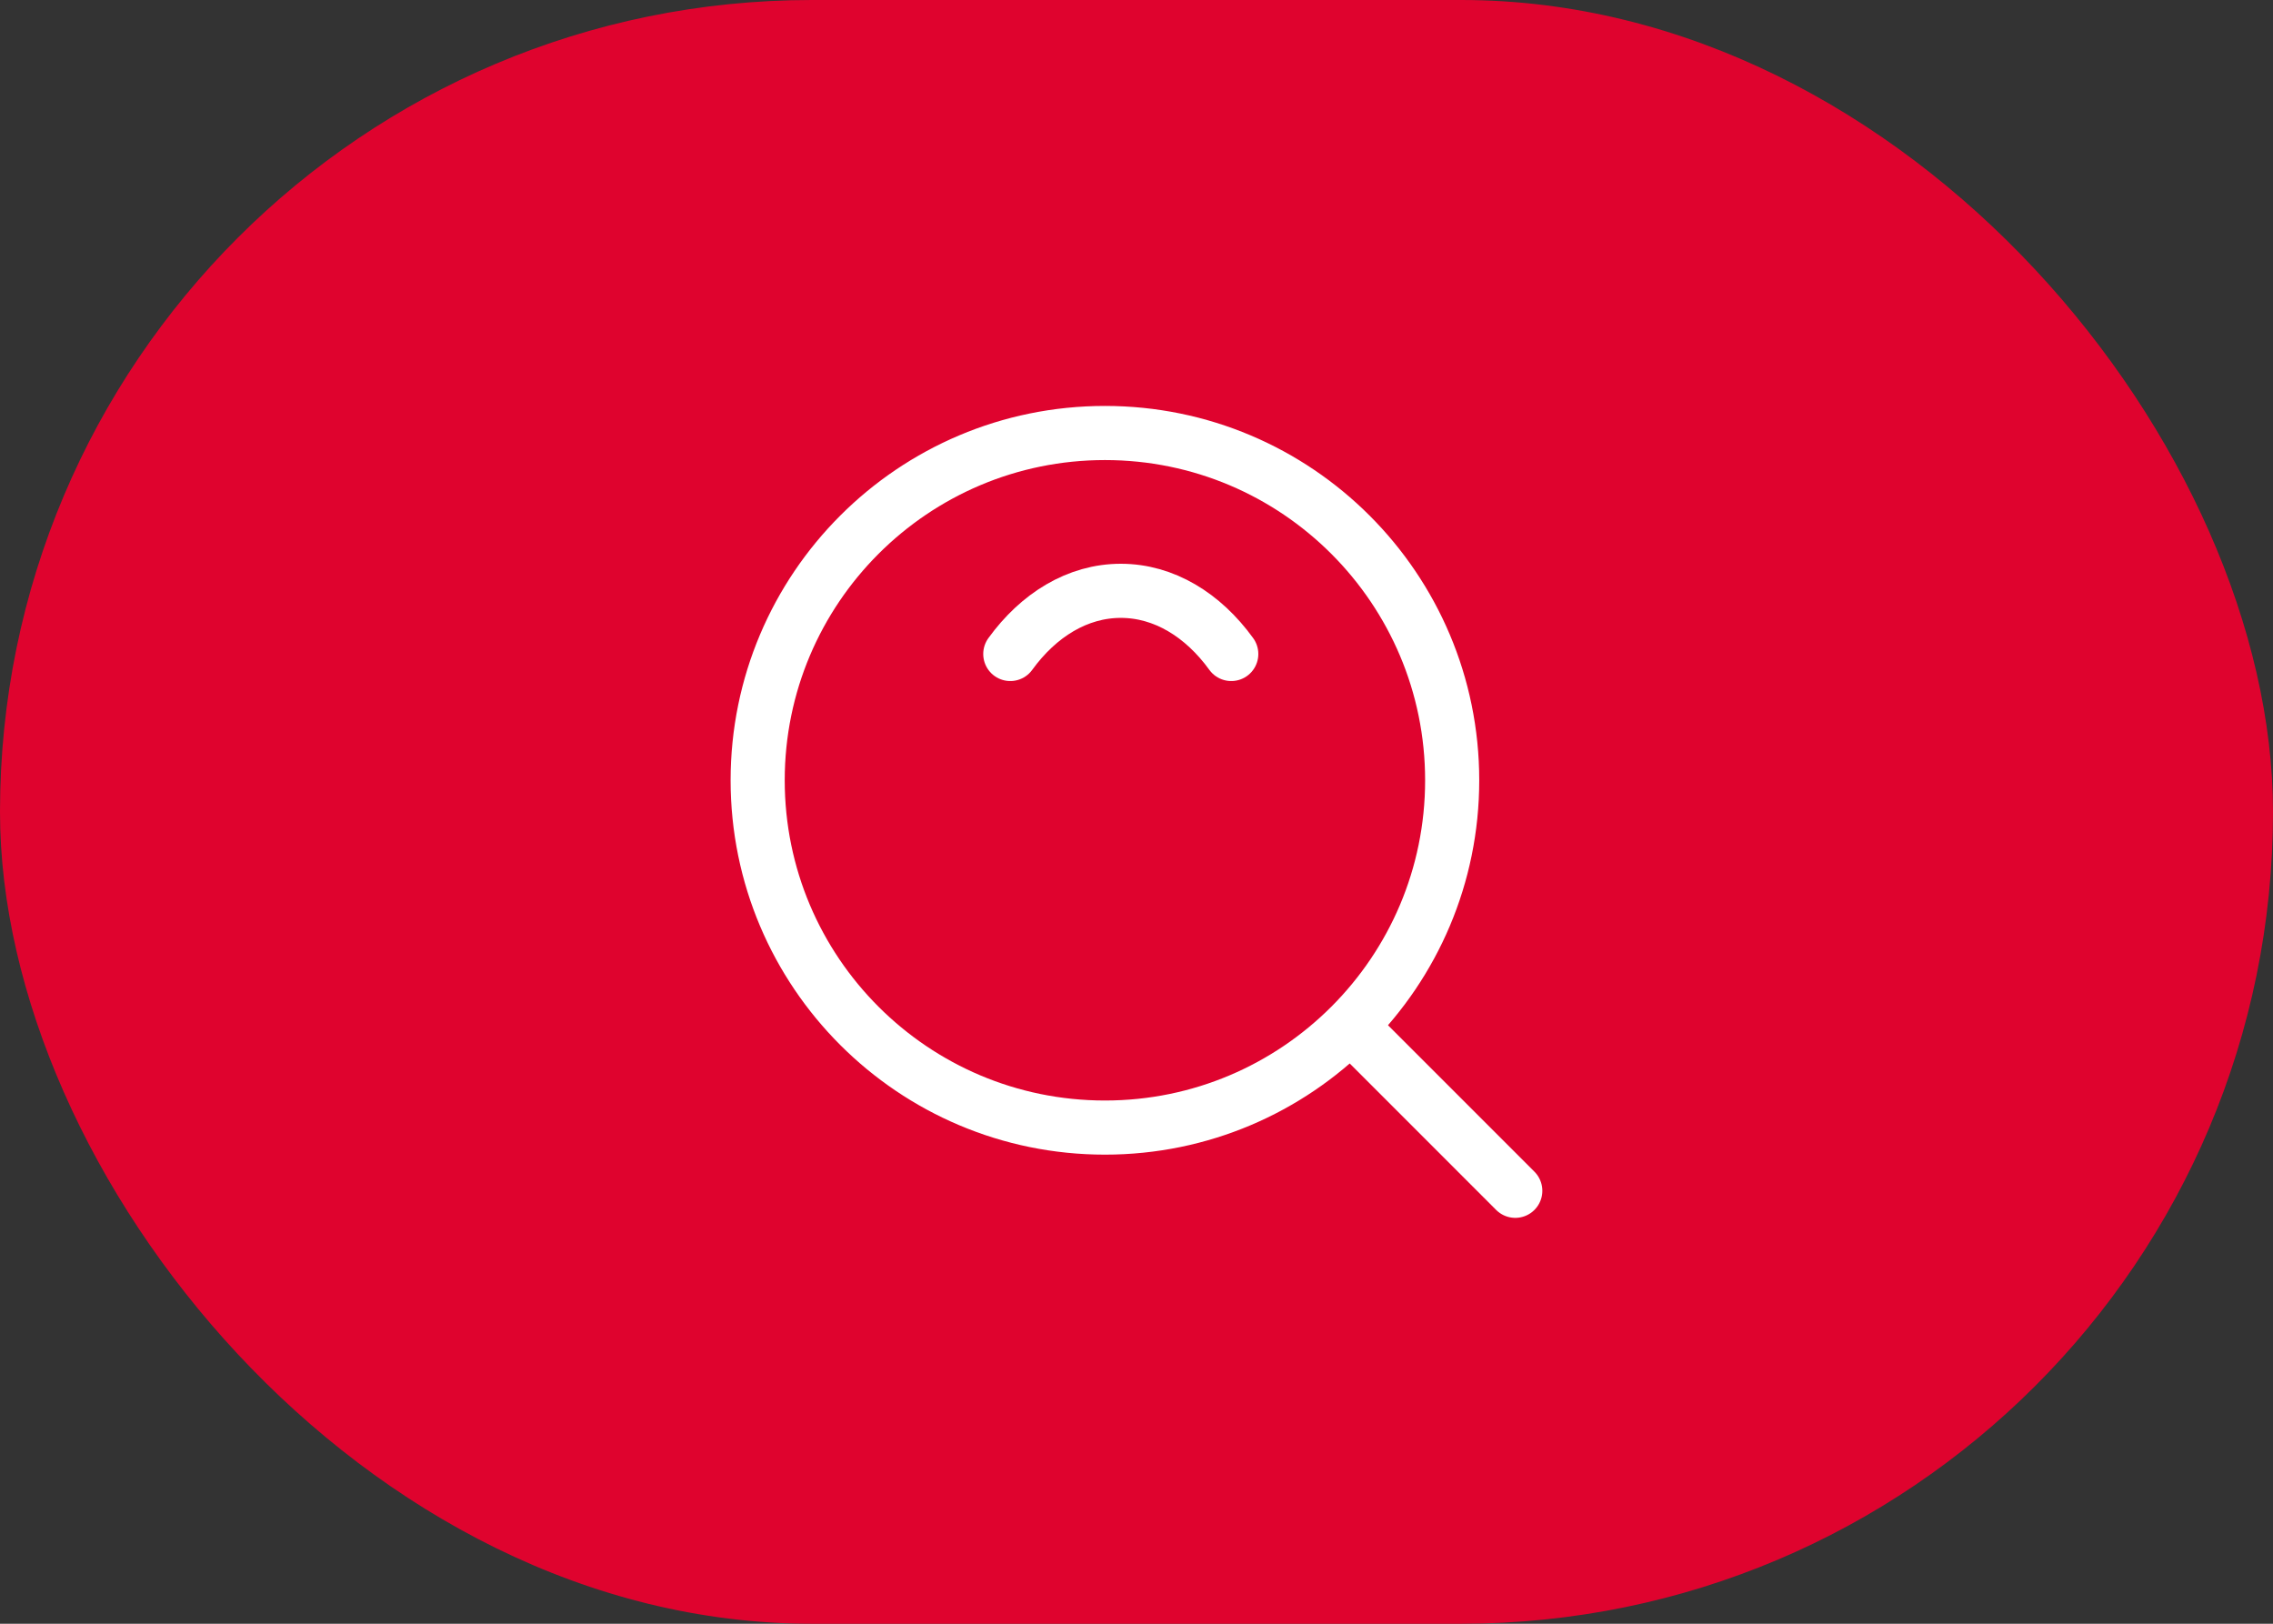<svg width="42" height="30" viewBox="0 0 42 30" fill="none" xmlns="http://www.w3.org/2000/svg">
<rect x="0" y="0" width="42" height="30" fill="#333333" stroke="none"/>
<g id="Group 1321318275">
<rect id="Rectangle 7465" width="42" height="30" rx="15" fill="#DF032E"/>
<g id="Group 1">
<path id="Vector" d="M20.417 20.833C23.96 20.833 26.833 17.96 26.833 14.417C26.833 10.873 23.96 8 20.417 8C16.873 8 14 10.873 14 14.417C14 17.96 16.873 20.833 20.417 20.833Z" stroke="white" stroke-linejoin="round"/>
<path id="Vector_2" d="M22.751 12.083C22.229 11.362 21.507 10.916 20.71 10.916C19.912 10.916 19.191 11.362 18.668 12.083" stroke="white" stroke-linecap="round" stroke-linejoin="round"/>
<path id="Vector_3" d="M25.082 19.084L27.999 22.001" stroke="white" stroke-linecap="round" stroke-linejoin="round"/>
</g>
</g>
</svg>
